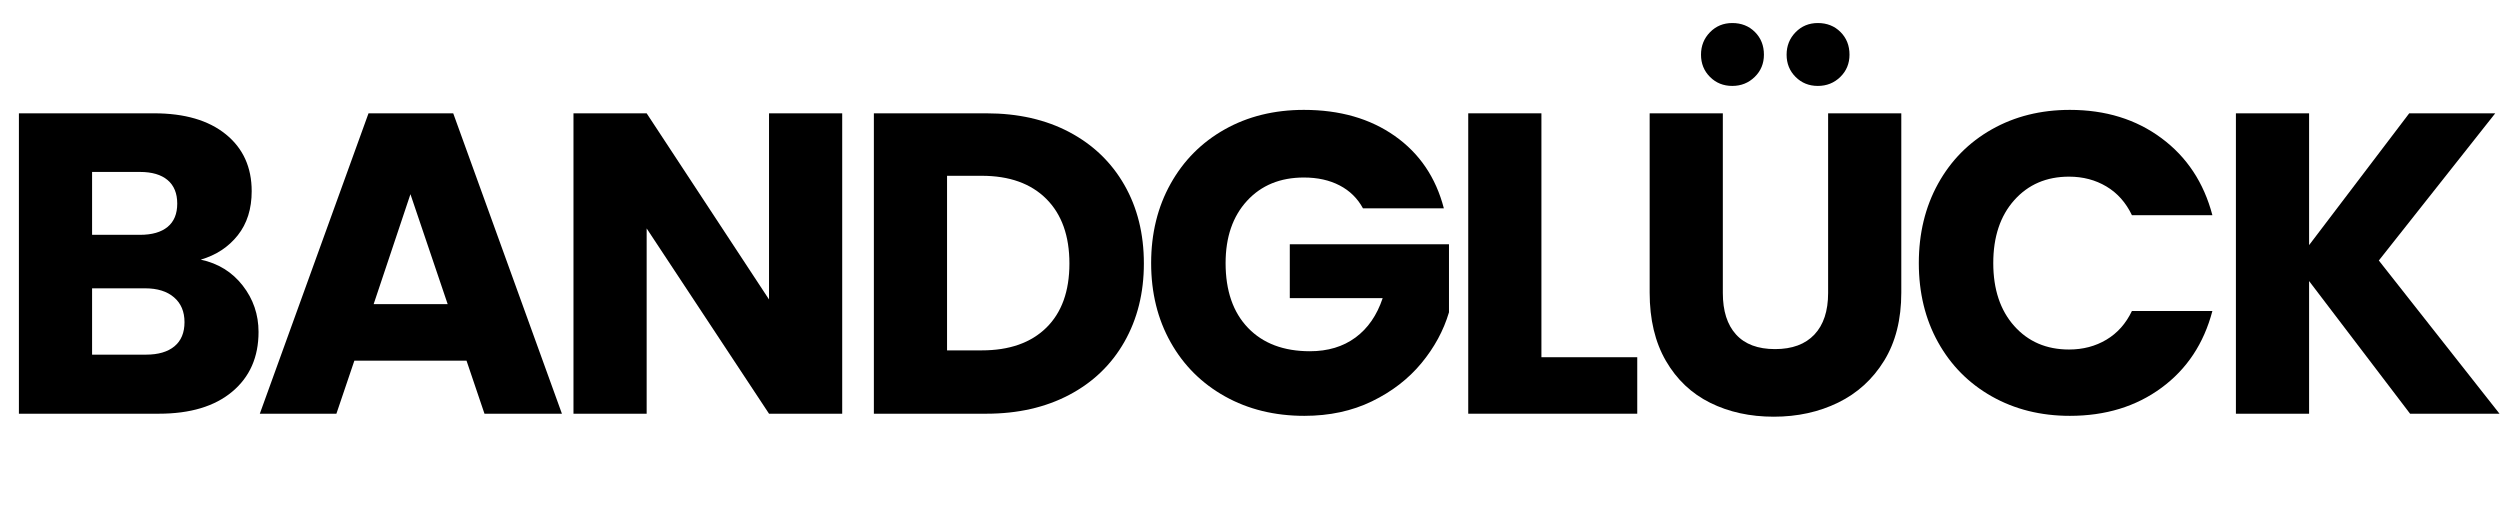 <svg xmlns="http://www.w3.org/2000/svg" xmlns:xlink="http://www.w3.org/1999/xlink" width="2000" zoomAndPan="magnify" viewBox="0 0 1500 312" height="416" preserveAspectRatio="xMidYMid meet" version="1.0"><defs><g/></defs><g fill="#000000" fill-opacity="1"><g transform="translate(-4.579, 248.226)"><g><path d="M 125.031 -92.438 C 135.477 -90.207 143.867 -85.023 150.203 -76.891 C 156.535 -68.766 159.703 -59.484 159.703 -49.047 C 159.703 -33.973 154.438 -22.031 143.906 -13.219 C 133.383 -4.406 118.707 0 99.875 0 L 15.922 0 L 15.922 -180.234 L 97.047 -180.234 C 115.367 -180.234 129.707 -176.039 140.062 -167.656 C 150.414 -159.27 155.594 -147.891 155.594 -133.516 C 155.594 -122.898 152.812 -114.082 147.25 -107.062 C 141.688 -100.039 134.281 -95.164 125.031 -92.438 Z M 59.828 -107.328 L 88.578 -107.328 C 95.766 -107.328 101.285 -108.91 105.141 -112.078 C 108.992 -115.242 110.922 -119.906 110.922 -126.062 C 110.922 -132.227 108.992 -136.938 105.141 -140.188 C 101.285 -143.438 95.766 -145.062 88.578 -145.062 L 59.828 -145.062 Z M 92.172 -35.438 C 99.535 -35.438 105.227 -37.102 109.25 -40.438 C 113.27 -43.77 115.281 -48.602 115.281 -54.938 C 115.281 -61.27 113.18 -66.234 108.984 -69.828 C 104.797 -73.43 99.02 -75.234 91.656 -75.234 L 59.828 -75.234 L 59.828 -35.438 Z M 92.172 -35.438 "/></g></g></g><g fill="#000000" fill-opacity="1"><g transform="translate(151.78, 248.226)"><g><path d="M 128.125 -31.844 L 60.844 -31.844 L 50.062 0 L 4.109 0 L 69.328 -180.234 L 120.156 -180.234 L 185.375 0 L 138.906 0 Z M 116.828 -65.734 L 94.484 -131.719 L 72.406 -65.734 Z M 116.828 -65.734 "/></g></g></g><g fill="#000000" fill-opacity="1"><g transform="translate(328.165, 248.226)"><g><path d="M 177.156 0 L 133.25 0 L 59.828 -111.172 L 59.828 0 L 15.922 0 L 15.922 -180.234 L 59.828 -180.234 L 133.25 -68.547 L 133.25 -180.234 L 177.156 -180.234 Z M 177.156 0 "/></g></g></g><g fill="#000000" fill-opacity="1"><g transform="translate(508.401, 248.226)"><g><path d="M 83.438 -180.234 C 102.438 -180.234 119.039 -176.469 133.25 -168.938 C 147.457 -161.406 158.453 -150.836 166.234 -137.234 C 174.023 -123.629 177.922 -107.926 177.922 -90.125 C 177.922 -72.488 174.023 -56.82 166.234 -43.125 C 158.453 -29.438 147.414 -18.828 133.125 -11.297 C 118.832 -3.766 102.27 0 83.438 0 L 15.922 0 L 15.922 -180.234 Z M 80.625 -38 C 97.227 -38 110.148 -42.535 119.391 -51.609 C 128.629 -60.68 133.25 -73.52 133.25 -90.125 C 133.25 -106.727 128.629 -119.648 119.391 -128.891 C 110.148 -138.129 97.227 -142.75 80.625 -142.75 L 59.828 -142.75 L 59.828 -38 Z M 80.625 -38 "/></g></g></g><g fill="#000000" fill-opacity="1"><g transform="translate(682.218, 248.226)"><g><path d="M 135.562 -123.234 C 132.312 -129.223 127.645 -133.801 121.562 -136.969 C 115.488 -140.133 108.344 -141.719 100.125 -141.719 C 85.926 -141.719 74.547 -137.051 65.984 -127.719 C 57.422 -118.395 53.141 -105.945 53.141 -90.375 C 53.141 -73.77 57.633 -60.801 66.625 -51.469 C 75.613 -42.145 87.984 -37.484 103.734 -37.484 C 114.516 -37.484 123.625 -40.223 131.062 -45.703 C 138.508 -51.18 143.945 -59.055 147.375 -69.328 L 91.656 -69.328 L 91.656 -101.672 L 187.172 -101.672 L 187.172 -60.844 C 183.922 -49.895 178.398 -39.711 170.609 -30.297 C 162.816 -20.879 152.93 -13.258 140.953 -7.438 C 128.973 -1.625 115.453 1.281 100.391 1.281 C 82.586 1.281 66.711 -2.609 52.766 -10.391 C 38.816 -18.18 27.945 -29.008 20.156 -42.875 C 12.363 -56.738 8.469 -72.57 8.469 -90.375 C 8.469 -108.176 12.363 -124.051 20.156 -138 C 27.945 -151.945 38.773 -162.816 52.641 -170.609 C 66.504 -178.398 82.332 -182.297 100.125 -182.297 C 121.695 -182.297 139.883 -177.07 154.688 -166.625 C 169.5 -156.188 179.301 -141.723 184.094 -123.234 Z M 135.562 -123.234 "/></g></g></g><g fill="#000000" fill-opacity="1"><g transform="translate(865.022, 248.226)"><g><path d="M 59.828 -33.891 L 117.328 -33.891 L 117.328 0 L 15.922 0 L 15.922 -180.234 L 59.828 -180.234 Z M 59.828 -33.891 "/></g></g></g><g fill="#000000" fill-opacity="1"><g transform="translate(974.652, 248.226)"><g><path d="M 59.047 -180.234 L 59.047 -72.406 C 59.047 -61.625 61.695 -53.32 67 -47.5 C 72.312 -41.676 80.102 -38.766 90.375 -38.766 C 100.645 -38.766 108.52 -41.676 114 -47.5 C 119.477 -53.32 122.219 -61.625 122.219 -72.406 L 122.219 -180.234 L 166.125 -180.234 L 166.125 -72.656 C 166.125 -56.57 162.695 -42.961 155.844 -31.828 C 149 -20.703 139.801 -12.316 128.25 -6.672 C 116.695 -1.023 103.816 1.797 89.609 1.797 C 75.398 1.797 62.688 -0.984 51.469 -6.547 C 40.258 -12.109 31.398 -20.492 24.891 -31.703 C 18.391 -42.922 15.141 -56.57 15.141 -72.656 L 15.141 -180.234 Z M 64.703 -196.672 C 59.391 -196.672 54.938 -198.469 51.344 -202.062 C 47.75 -205.656 45.953 -210.102 45.953 -215.406 C 45.953 -220.719 47.75 -225.211 51.344 -228.891 C 54.938 -232.566 59.391 -234.406 64.703 -234.406 C 70.18 -234.406 74.719 -232.609 78.312 -229.016 C 81.906 -225.422 83.703 -220.883 83.703 -215.406 C 83.703 -210.102 81.859 -205.656 78.172 -202.062 C 74.492 -198.469 70.004 -196.672 64.703 -196.672 Z M 116.047 -196.672 C 110.742 -196.672 106.297 -198.469 102.703 -202.062 C 99.109 -205.656 97.312 -210.102 97.312 -215.406 C 97.312 -220.719 99.109 -225.211 102.703 -228.891 C 106.297 -232.566 110.742 -234.406 116.047 -234.406 C 121.523 -234.406 126.062 -232.609 129.656 -229.016 C 133.25 -225.422 135.047 -220.883 135.047 -215.406 C 135.047 -210.102 133.207 -205.656 129.531 -202.062 C 125.852 -198.469 121.359 -196.672 116.047 -196.672 Z M 116.047 -196.672 "/></g></g></g><g fill="#000000" fill-opacity="1"><g transform="translate(1142.821, 248.226)"><g><path d="M 8.469 -90.375 C 8.469 -108.176 12.316 -124.051 20.016 -138 C 27.723 -151.945 38.469 -162.816 52.25 -170.609 C 66.031 -178.398 81.648 -182.297 99.109 -182.297 C 120.504 -182.297 138.816 -176.645 154.047 -165.344 C 169.285 -154.051 179.473 -138.645 184.609 -119.125 L 136.328 -119.125 C 132.734 -126.656 127.641 -132.391 121.047 -136.328 C 114.461 -140.266 106.977 -142.234 98.594 -142.234 C 85.07 -142.234 74.113 -137.523 65.719 -128.109 C 57.332 -118.703 53.141 -106.125 53.141 -90.375 C 53.141 -74.625 57.332 -62.039 65.719 -52.625 C 74.113 -43.219 85.07 -38.516 98.594 -38.516 C 106.977 -38.516 114.461 -40.484 121.047 -44.422 C 127.641 -48.359 132.734 -54.094 136.328 -61.625 L 184.609 -61.625 C 179.473 -42.102 169.285 -26.738 154.047 -15.531 C 138.816 -4.32 120.504 1.281 99.109 1.281 C 81.648 1.281 66.031 -2.609 52.25 -10.391 C 38.469 -18.18 27.723 -29.008 20.016 -42.875 C 12.316 -56.738 8.469 -72.57 8.469 -90.375 Z M 8.469 -90.375 "/></g></g></g><g fill="#000000" fill-opacity="1"><g transform="translate(1325.625, 248.226)"><g><path d="M 120.422 0 L 59.828 -79.594 L 59.828 0 L 15.922 0 L 15.922 -180.234 L 59.828 -180.234 L 59.828 -101.156 L 119.906 -180.234 L 171.516 -180.234 L 101.672 -91.922 L 174.078 0 Z M 120.422 0 "/></g></g></g></svg>